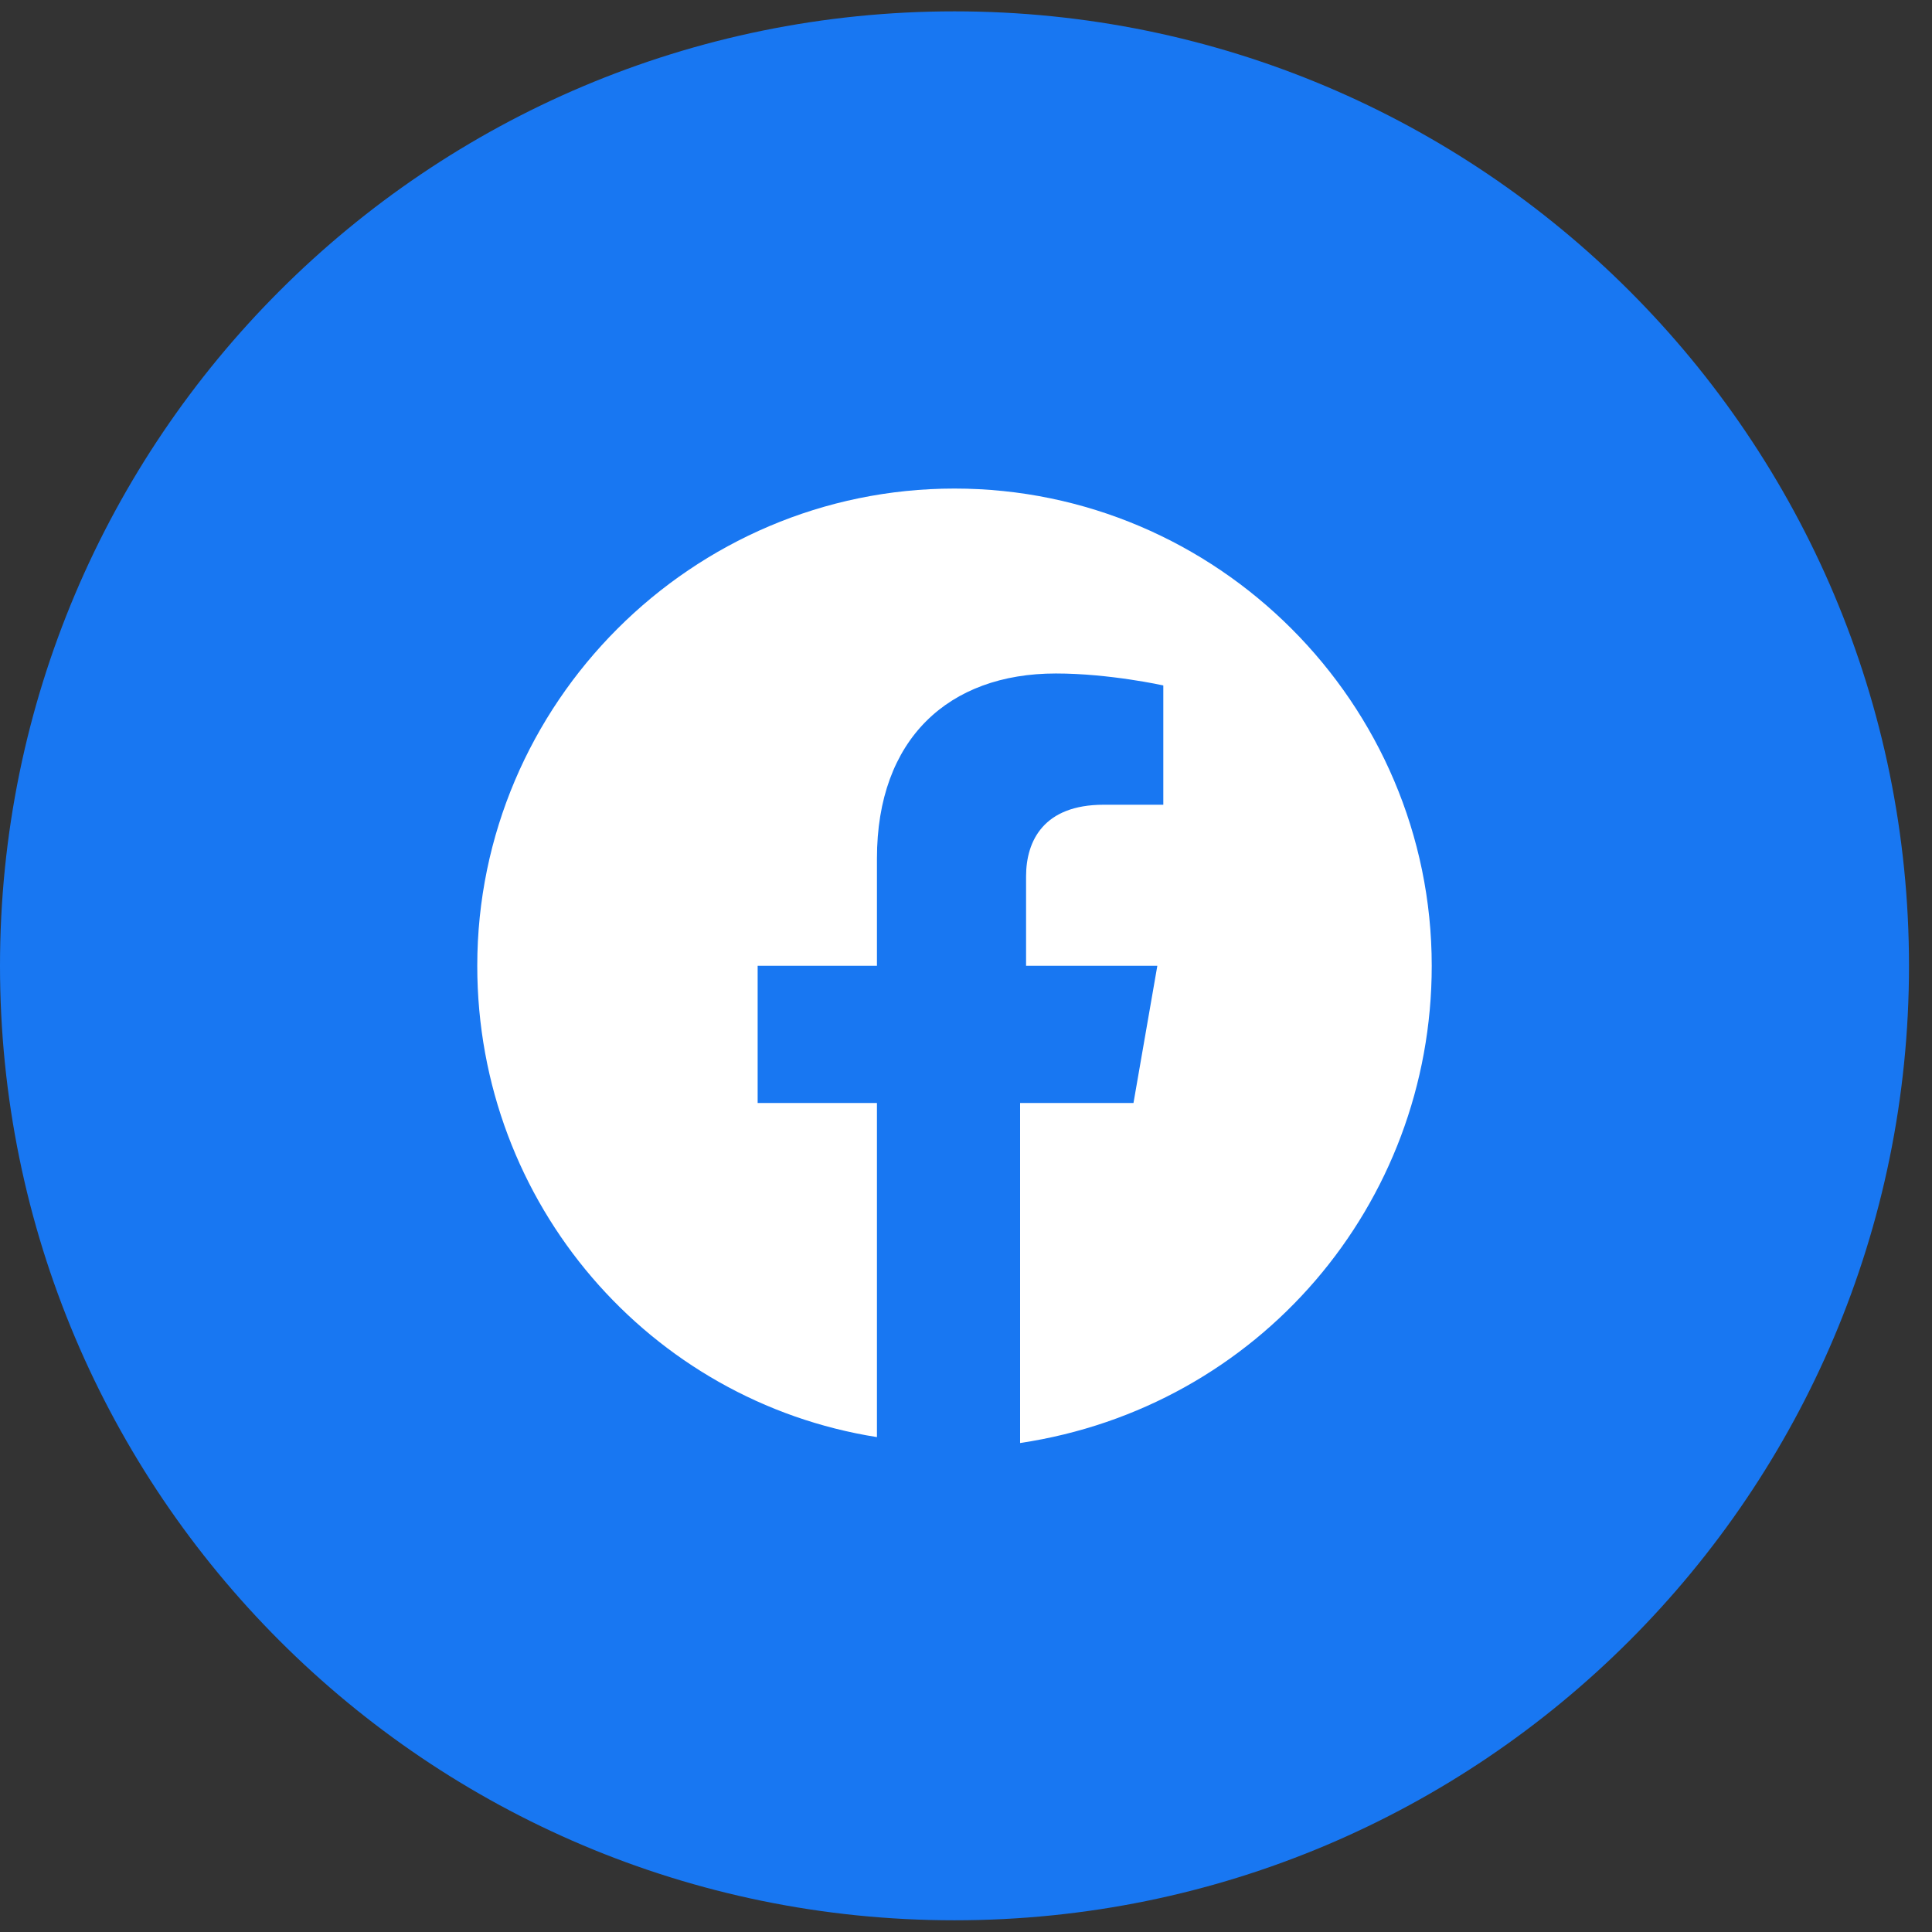 <svg width="32" height="32" viewBox="0 0 32 32" fill="none" xmlns="http://www.w3.org/2000/svg">
<rect x="0" y="0" width="32" height="32" fill="#333333" stroke="none"/>
<path d="M0 15.997C0 24.728 7.078 31.806 15.809 31.806C24.541 31.806 31.619 24.728 31.619 15.997C31.619 7.266 24.541 0.188 15.809 0.188C7.078 0.188 0 7.266 0 15.997Z" fill="#1877F2"/>
<path d="M23.714 15.997C23.714 11.649 20.157 8.092 15.809 8.092C11.462 8.092 7.905 11.649 7.905 15.997C7.905 19.949 10.77 23.21 14.525 23.803V18.269H12.549V15.997H14.525V14.218C14.525 12.242 15.71 11.155 17.489 11.155C18.378 11.155 19.268 11.353 19.268 11.353V13.329H18.28C17.291 13.329 16.995 13.922 16.995 14.515V15.997H19.169L18.774 18.269H16.896V23.901C20.849 23.309 23.714 19.949 23.714 15.997Z" fill="white"/>
</svg>
